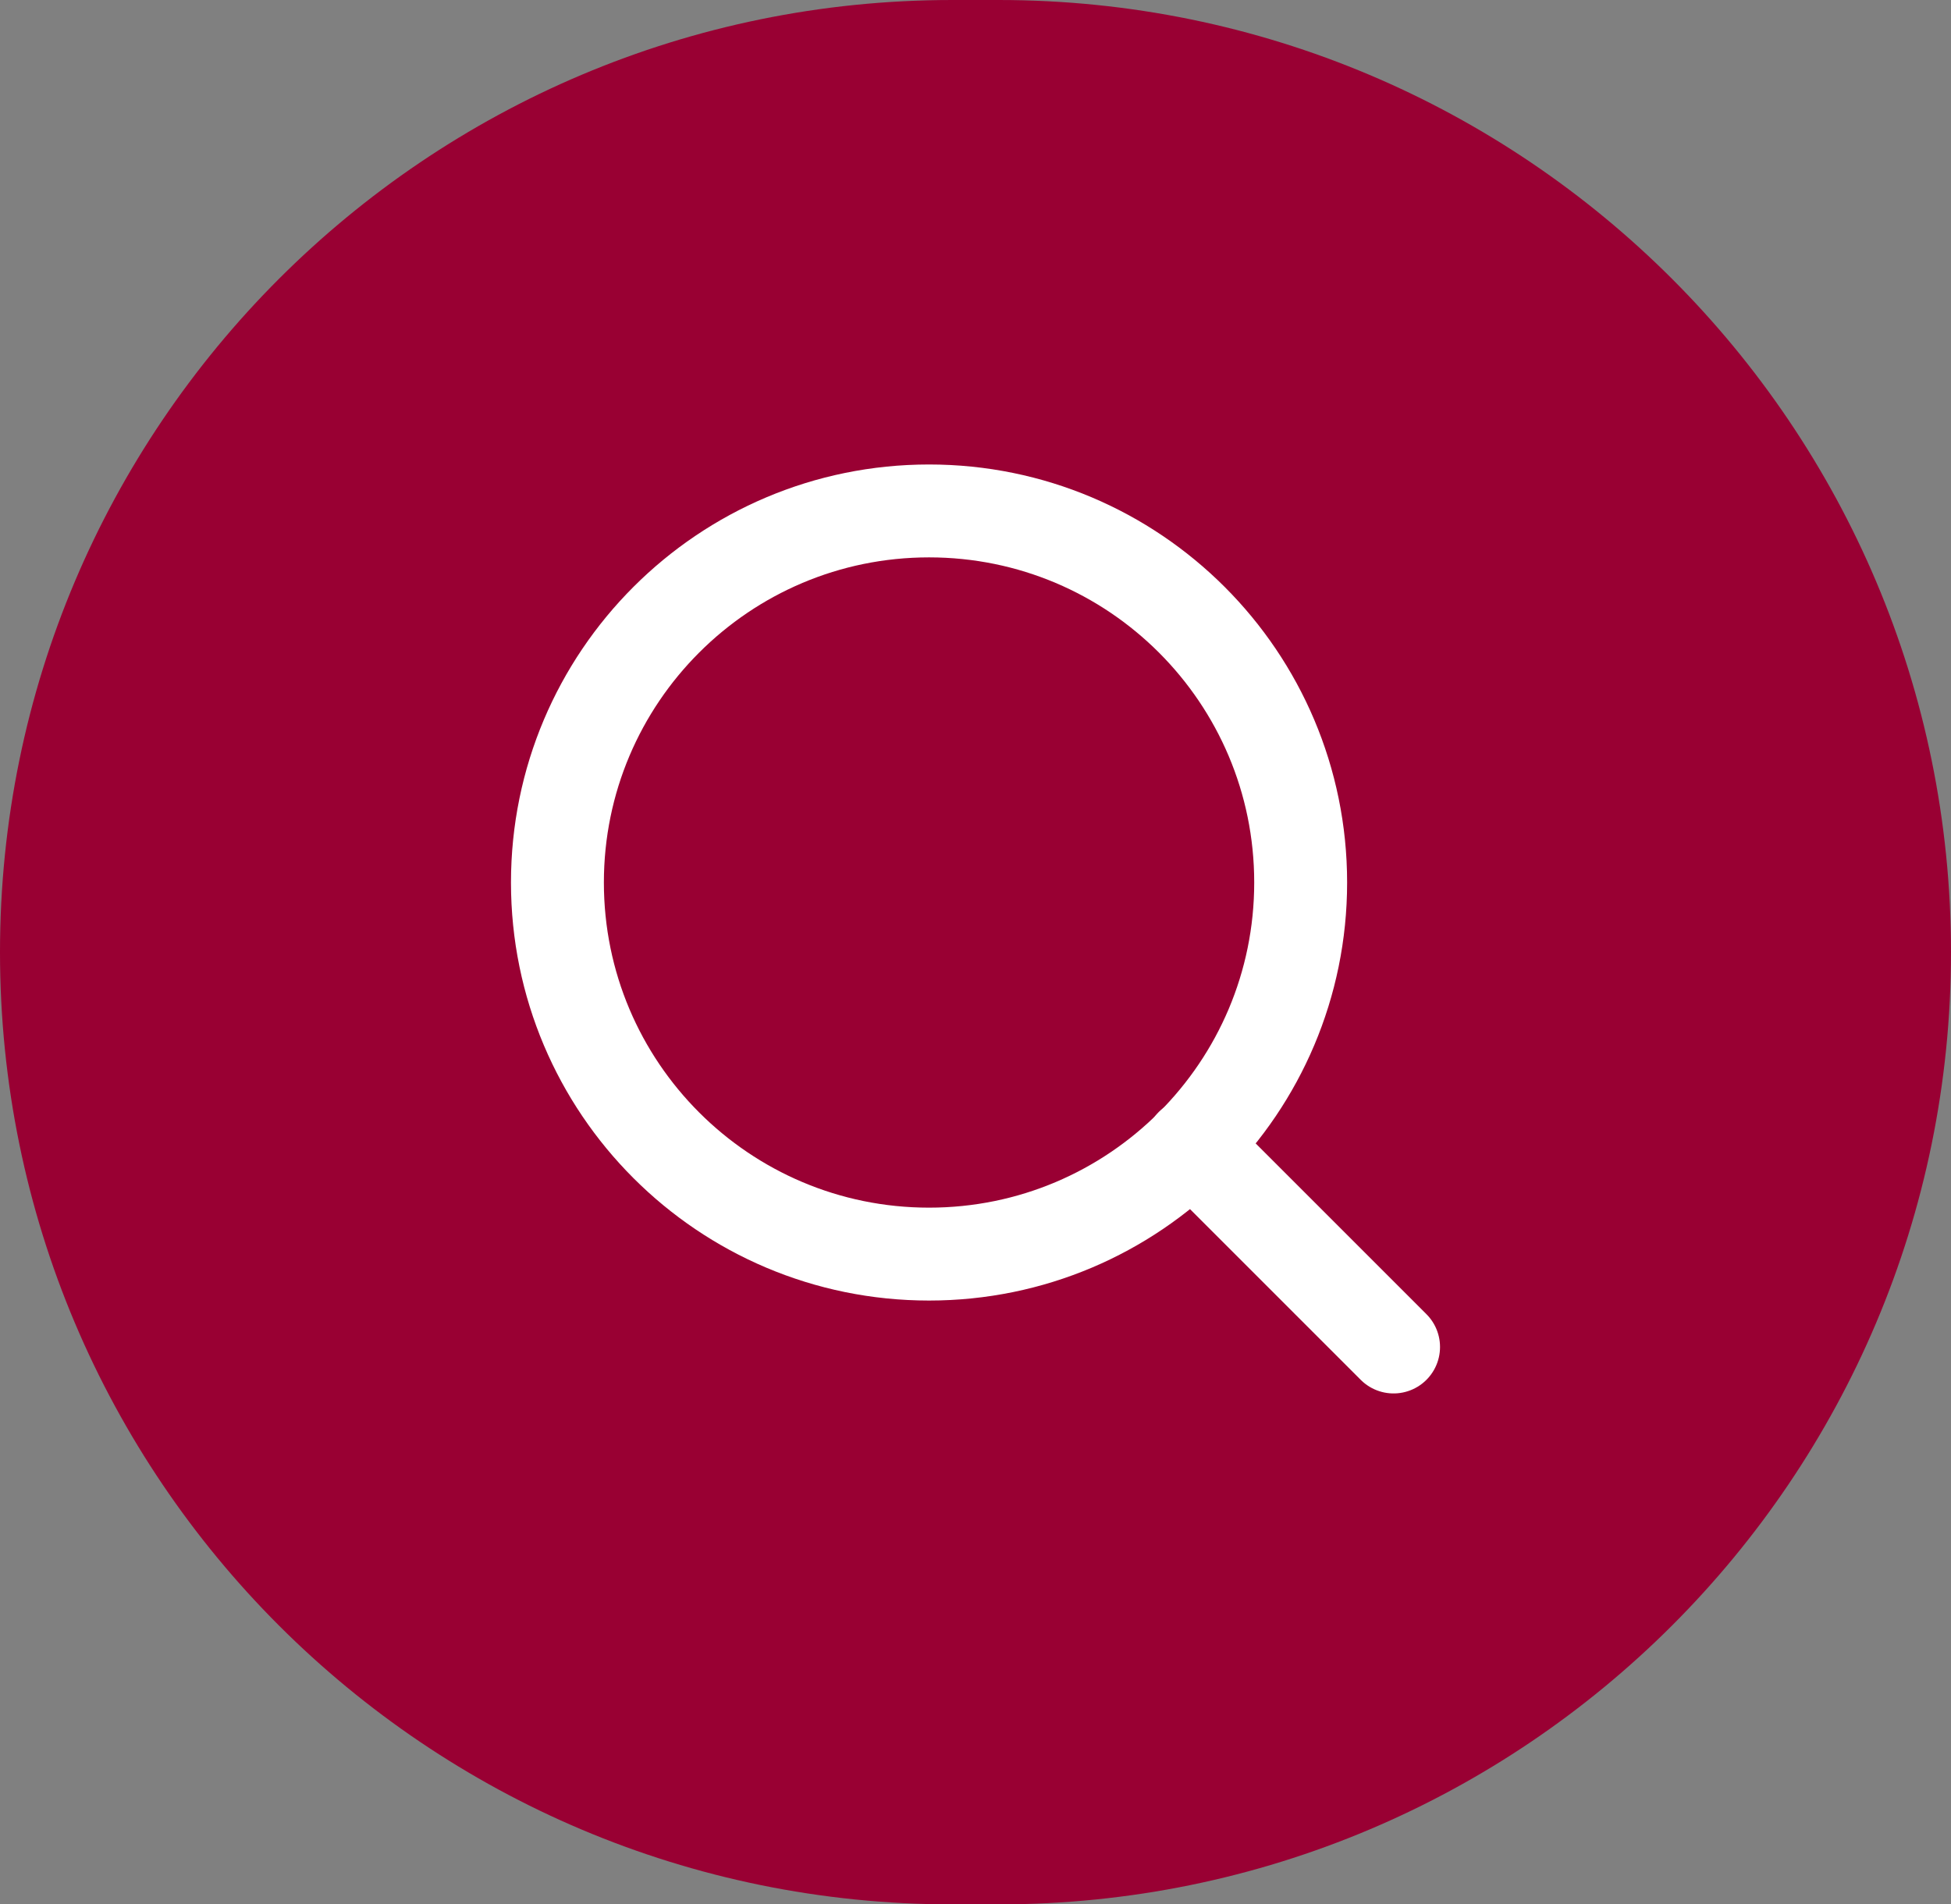 <svg width="42" height="41" viewBox="0 0 42 41" fill="none" xmlns="http://www.w3.org/2000/svg">
<rect x="0" y="0" width="42" height="41" fill="#808080" stroke="none"/>
<path fill-rule="evenodd" clip-rule="evenodd" d="M20.5 -0H21.5C32.822 -0 42 9.178 42 20.5C42 31.822 32.822 41 21.5 41H20.5C9.178 41 -8.4e-05 31.822 -8.4e-05 20.5C-8.4e-05 9.178 9.178 -0 20.5 -0Z" fill="#990033"/>
<path d="M20 27C24.418 27 28 23.418 28 19C28 14.582 24.418 11 20 11C15.582 11 12 14.582 12 19C12 23.418 15.582 27 20 27Z" stroke="white" stroke-width="2" stroke-linecap="round" stroke-linejoin="round"/>
<path d="M30 29L25.65 24.65" stroke="white" stroke-width="2" stroke-linecap="round" stroke-linejoin="round"/>
</svg>

